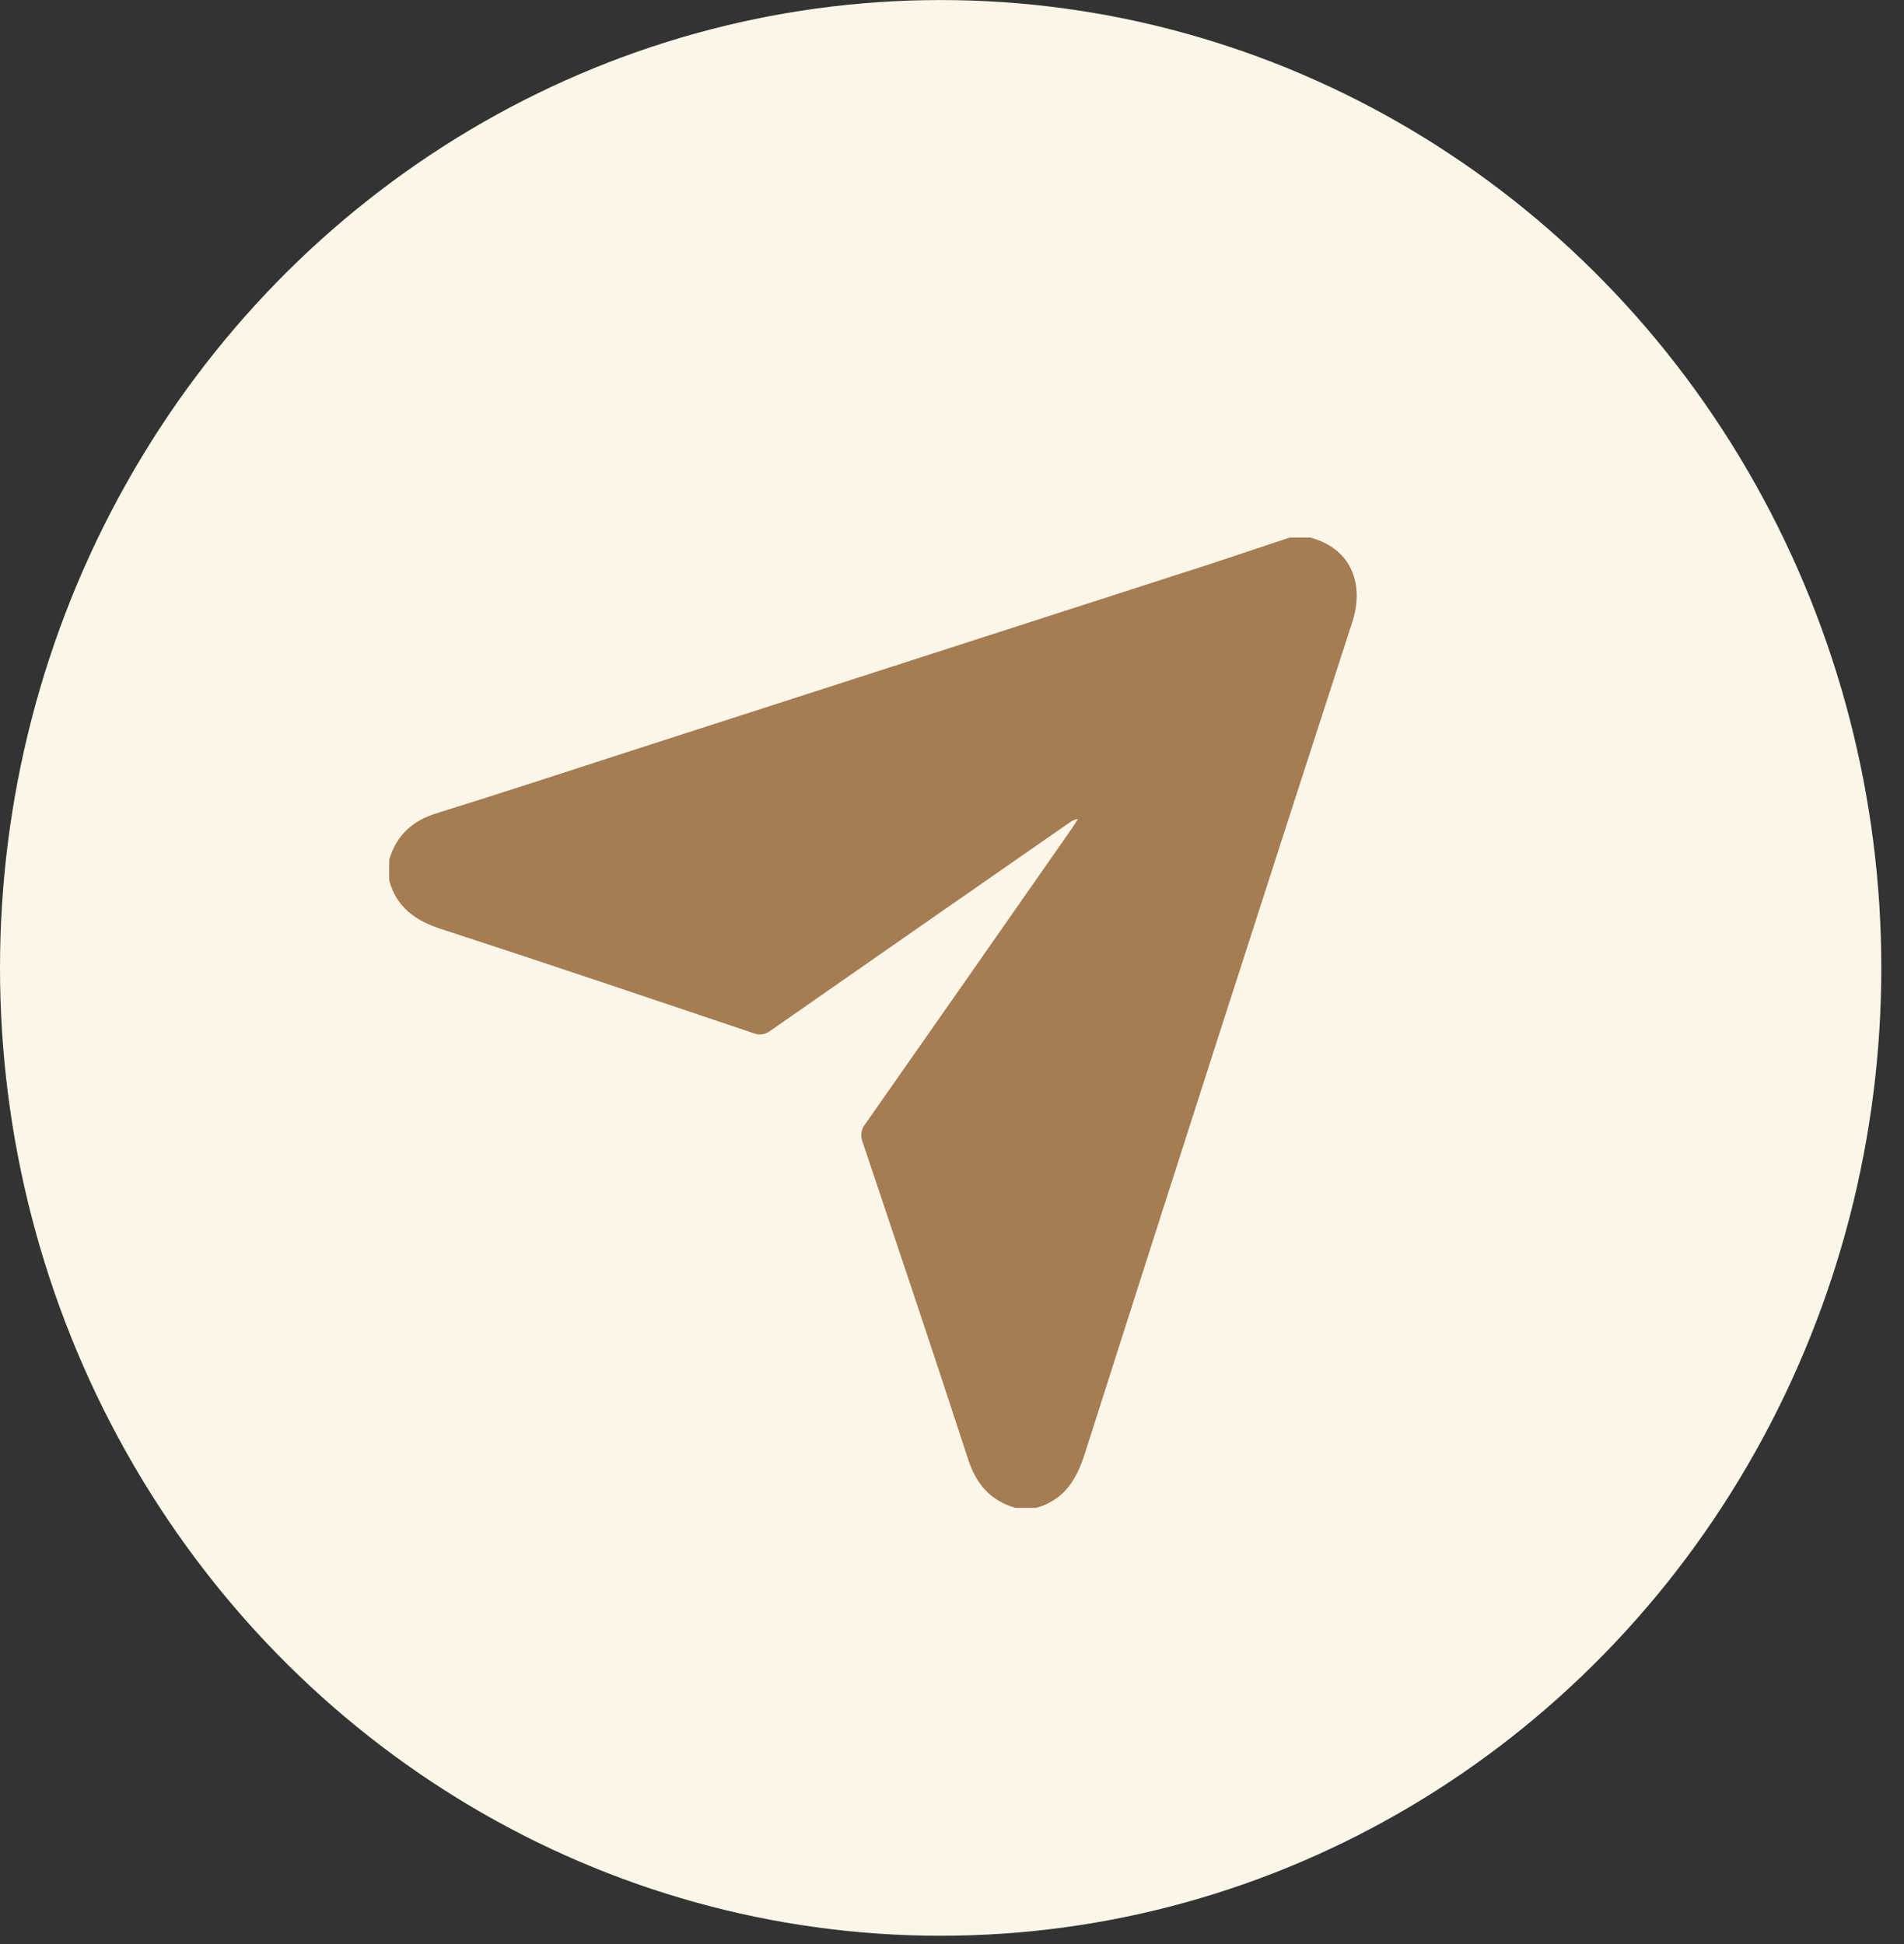 <svg width="47" height="48" viewBox="0 0 47 48" fill="none" xmlns="http://www.w3.org/2000/svg">
<rect x="0" y="0" width="47" height="48" fill="#333333" stroke="none"/>
<ellipse cx="23.22" cy="23.897" rx="23.896" ry="23.22" transform="rotate(-90 23.22 23.897)" fill="#FBF6E8"/>
<path d="M25.579 37.228H25.066C24.442 37.051 24.095 36.635 23.895 36.02C23.042 33.4 22.164 30.792 21.289 28.181C21.262 28.11 21.253 28.034 21.265 27.959C21.277 27.884 21.309 27.814 21.357 27.755C23.063 25.32 24.766 22.881 26.468 20.441C26.517 20.368 26.564 20.293 26.611 20.219C26.532 20.232 26.457 20.264 26.394 20.314C23.935 22.022 21.476 23.733 19.018 25.448C18.96 25.495 18.889 25.525 18.815 25.536C18.741 25.546 18.665 25.537 18.595 25.507C16.026 24.642 13.458 23.773 10.881 22.934C10.246 22.728 9.79 22.397 9.607 21.74V21.226C9.786 20.627 10.172 20.265 10.778 20.078C12.432 19.566 14.078 19.021 15.726 18.49C20.406 16.98 25.086 15.47 29.764 13.96C30.456 13.736 31.144 13.501 31.834 13.273H32.348C33.409 13.562 33.666 14.48 33.384 15.35C31.163 22.196 28.96 29.047 26.774 35.904C26.569 36.549 26.255 37.038 25.579 37.228Z" fill="#A67C52"/>
</svg>

